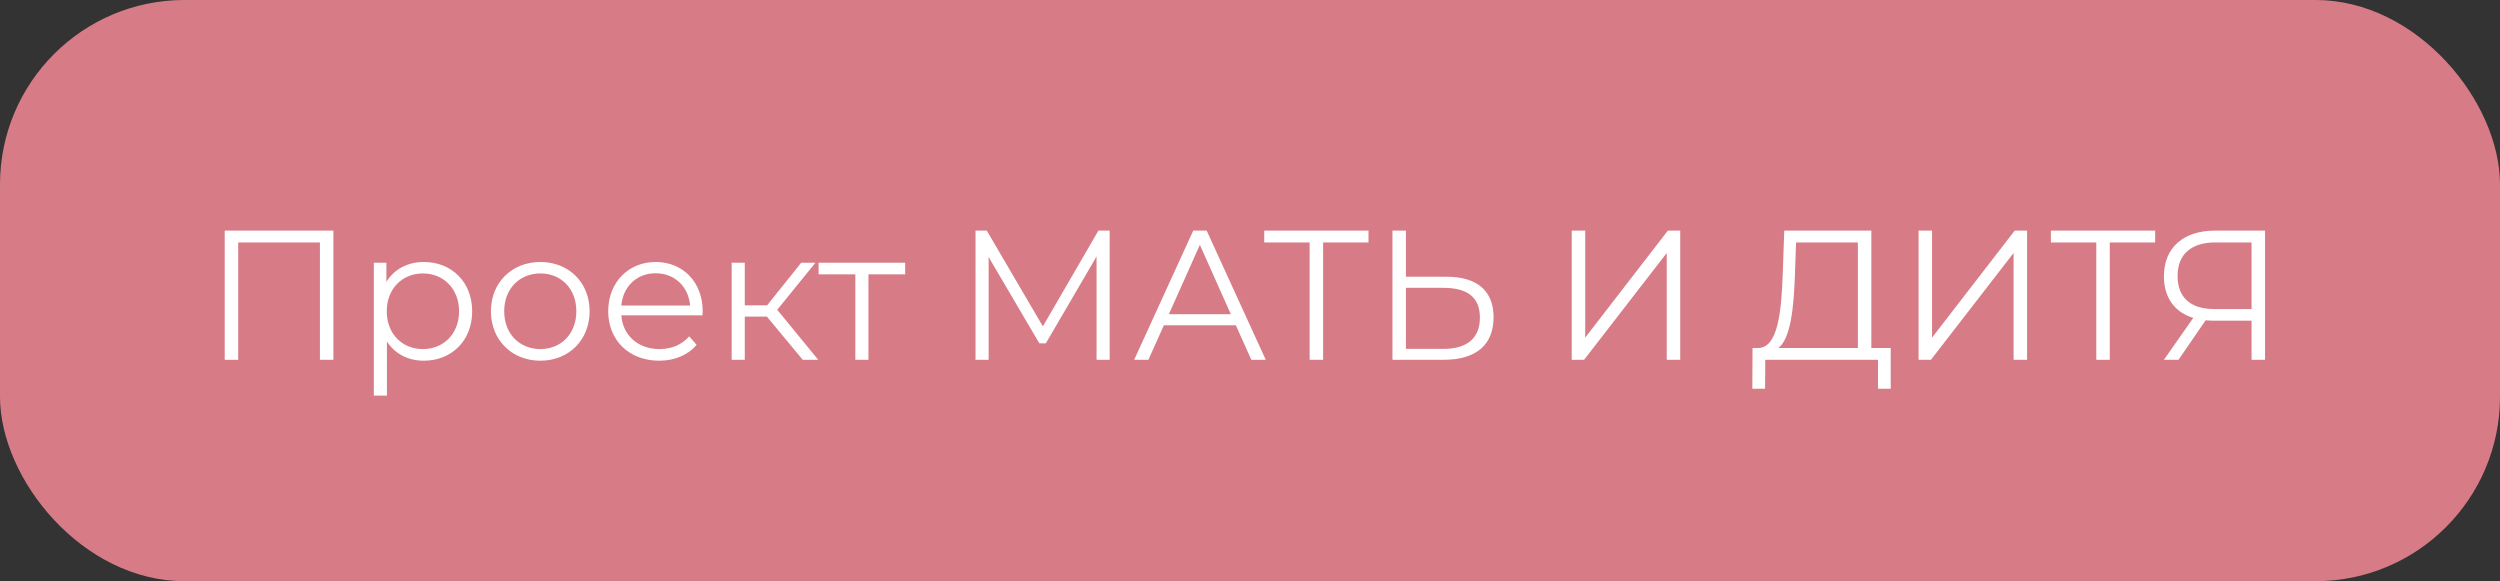 <?xml version="1.0" encoding="UTF-8"?> <svg xmlns="http://www.w3.org/2000/svg" width="271" height="63" viewBox="0 0 271 63" fill="none"><rect x="0" y="0" width="271" height="63" fill="#333333" stroke="none"/> <rect width="271" height="63" rx="20" fill="#D77C87"></rect> <path d="M24.36 25H36.14V39H34.68V26.28H25.82V39H24.36V25ZM45.944 28.4C48.944 28.4 51.184 30.56 51.184 33.74C51.184 36.94 48.944 39.1 45.944 39.1C44.264 39.1 42.824 38.38 41.944 37.02V42.88H40.524V28.48H41.884V30.56C42.744 29.16 44.204 28.4 45.944 28.4ZM45.844 37.84C48.064 37.84 49.764 36.2 49.764 33.74C49.764 31.3 48.064 29.64 45.844 29.64C43.604 29.64 41.924 31.3 41.924 33.74C41.924 36.2 43.604 37.84 45.844 37.84ZM58.575 39.1C55.495 39.1 53.215 36.86 53.215 33.74C53.215 30.62 55.495 28.4 58.575 28.4C61.655 28.4 63.915 30.62 63.915 33.74C63.915 36.86 61.655 39.1 58.575 39.1ZM58.575 37.84C60.815 37.84 62.475 36.2 62.475 33.74C62.475 31.28 60.815 29.64 58.575 29.64C56.335 29.64 54.655 31.28 54.655 33.74C54.655 36.2 56.335 37.84 58.575 37.84ZM76.17 33.74C76.17 33.86 76.15 34.02 76.15 34.18H67.35C67.51 36.38 69.19 37.84 71.49 37.84C72.77 37.84 73.91 37.38 74.71 36.46L75.51 37.38C74.57 38.5 73.11 39.1 71.45 39.1C68.17 39.1 65.93 36.86 65.93 33.74C65.93 30.62 68.11 28.4 71.07 28.4C74.03 28.4 76.17 30.58 76.17 33.74ZM71.07 29.62C69.03 29.62 67.53 31.06 67.35 33.12H74.81C74.63 31.06 73.13 29.62 71.07 29.62ZM87.013 39L83.133 34.32H80.733V39H79.313V28.48H80.733V33.1H83.153L86.853 28.48H88.393L84.253 33.58L88.693 39H87.013ZM98.119 28.48V29.74H94.139V39H92.719V29.74H88.739V28.48H98.119ZM119.067 25H120.287V39H118.867V27.8L113.367 37.22H112.667L107.167 27.86V39H105.747V25H106.967L113.047 35.38L119.067 25ZM135.645 39L133.965 35.26H126.165L124.485 39H122.945L129.345 25H130.805L137.205 39H135.645ZM126.705 34.06H133.425L130.065 26.54L126.705 34.06ZM148.344 25V26.28H143.424V39H141.964V26.28H137.044V25H148.344ZM156.802 30C160.102 30 161.902 31.5 161.902 34.4C161.902 37.42 159.962 39 156.502 39H150.942V25H152.402V30H156.802ZM156.462 37.82C159.042 37.82 160.422 36.66 160.422 34.42C160.422 32.24 159.082 31.2 156.462 31.2H152.402V37.82H156.462ZM170.376 39V25H171.836V36.6L180.796 25H182.136V39H180.676V27.42L171.716 39H170.376ZM202.854 37.72H204.954V42.14H203.574V39H191.354L191.334 42.14H189.954L189.974 37.72H190.674C192.674 37.6 193.114 34 193.254 29.54L193.414 25H202.854V37.72ZM194.574 29.68C194.454 33.32 194.114 36.7 192.774 37.72H201.394V26.28H194.694L194.574 29.68ZM207.973 39V25H209.433V36.6L218.393 25H219.733V39H218.273V27.42L209.313 39H207.973ZM233.618 25V26.28H228.698V39H227.238V26.28H222.318V25H233.618ZM240.09 25H245.53V39H244.07V34.76H239.89C239.61 34.76 239.35 34.74 239.09 34.72L236.15 39H234.57L237.75 34.46C235.71 33.84 234.57 32.24 234.57 29.96C234.57 26.78 236.75 25 240.09 25ZM236.05 29.92C236.05 32.2 237.41 33.5 240.01 33.5H244.07V26.28H240.15C237.55 26.28 236.05 27.54 236.05 29.92Z" fill="white"></path> </svg> 